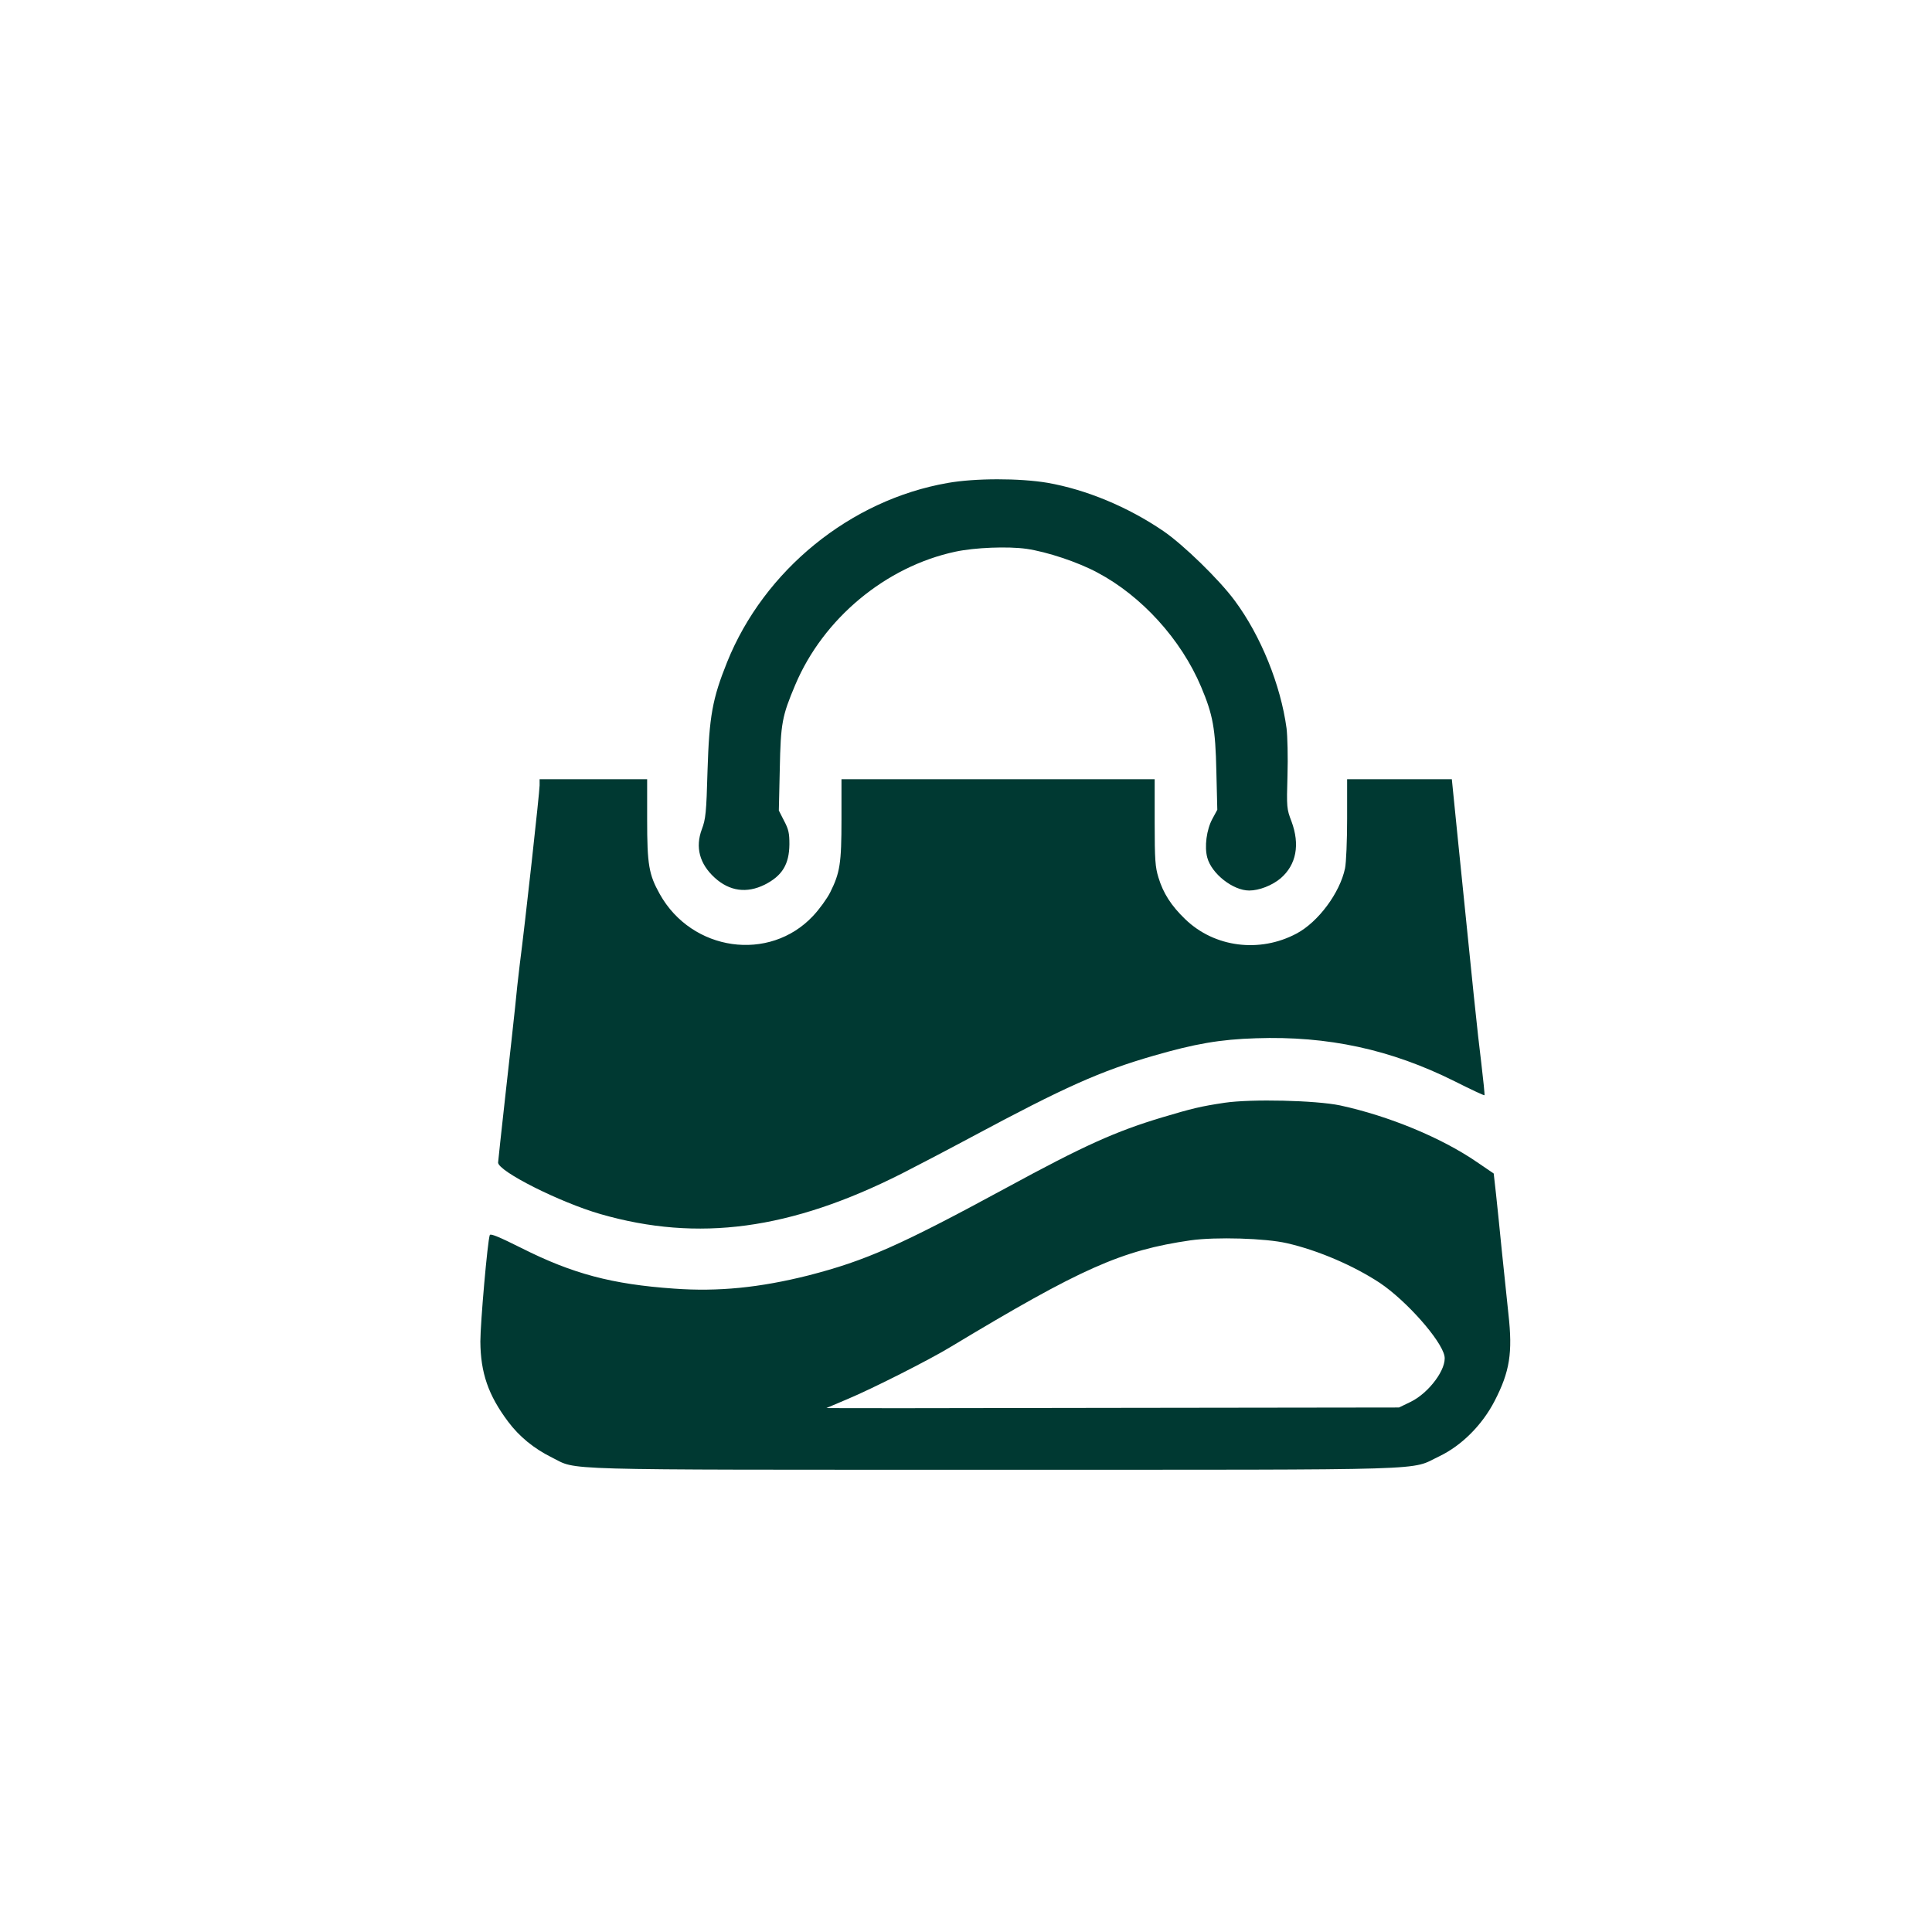 <?xml version="1.0" standalone="no"?>
<!DOCTYPE svg PUBLIC "-//W3C//DTD SVG 20010904//EN"
 "http://www.w3.org/TR/2001/REC-SVG-20010904/DTD/svg10.dtd">
<svg version="1.0" xmlns="http://www.w3.org/2000/svg"
 width="1024pt" height="1024pt" viewBox="0 0 1024 1024"
 preserveAspectRatio="xMidYMid meet">

<g transform="translate(0,1024) scale(0.1,-0.1)"
fill="#003932" stroke="none">
<path d="M5022 7680 c-515 -90 -972 -462 -1168 -949 -78 -194 -95 -287 -104
-576 -6 -223 -10 -257 -30 -310 -36 -96 -12 -184 68 -257 79 -72 170 -84 265
-37 93 47 130 108 131 214 0 58 -4 79 -28 124 l-28 55 5 220 c5 244 12 280 82
446 148 351 479 627 849 706 103 22 277 29 377 15 109 -16 272 -70 376 -126
234 -124 443 -354 549 -605 63 -149 76 -221 81 -448 l5 -204 -26 -48 c-31 -57
-43 -148 -27 -206 23 -85 136 -174 222 -174 53 0 122 27 167 65 83 72 103 178
57 302 -25 65 -26 73 -21 243 3 96 0 209 -5 250 -31 229 -136 490 -275 677
-82 111 -273 297 -379 369 -188 128 -408 219 -613 255 -149 25 -384 25 -530
-1z"/>
<path d="M2860 6077 c0 -34 -77 -733 -105 -947 -8 -63 -19 -167 -25 -230 -7
-63 -29 -271 -51 -462 -21 -191 -39 -353 -39 -360 2 -47 328 -211 543 -273
518 -149 1007 -83 1597 215 63 32 230 119 370 194 492 264 685 350 963 430
221 64 353 87 544 93 381 13 714 -59 1053 -228 85 -43 156 -76 158 -74 2 2 -6
79 -17 172 -20 158 -45 404 -123 1175 l-33 328 -277 0 -278 0 0 -210 c0 -115
-5 -233 -11 -262 -27 -130 -142 -285 -257 -346 -195 -104 -435 -74 -590 76
-74 71 -117 138 -142 221 -17 55 -20 93 -20 292 l0 229 -830 0 -830 0 0 -213
c0 -234 -8 -283 -60 -387 -16 -32 -57 -89 -91 -125 -231 -246 -642 -188 -812
116 -58 104 -67 155 -67 396 l0 213 -285 0 -285 0 0 -33z"/>
<path d="M6490 4395 c-127 -19 -171 -30 -329 -77 -247 -74 -416 -150 -826
-373 -566 -307 -747 -387 -1050 -465 -258 -65 -479 -87 -712 -70 -330 23 -539
79 -809 215 -118 59 -164 78 -168 69 -12 -31 -50 -467 -50 -564 1 -166 42
-285 147 -425 60 -80 136 -142 232 -190 141 -69 -29 -65 2345 -65 2389 0 2197
-5 2358 71 119 57 228 166 294 294 80 155 96 255 73 460 -8 77 -24 228 -35
335 -10 107 -25 243 -31 303 l-12 107 -88 60 c-189 130 -468 245 -726 301
-130 27 -470 35 -613 14z m330 -744 c167 -38 356 -120 494 -211 141 -95 325
-303 342 -387 13 -67 -81 -195 -179 -243 l-62 -30 -1518 -2 c-834 -2 -1517 -2
-1517 -1 0 0 51 22 113 48 127 53 434 208 547 277 691 416 904 511 1270 564
134 19 398 11 510 -15z"/>
</g>
</svg>
